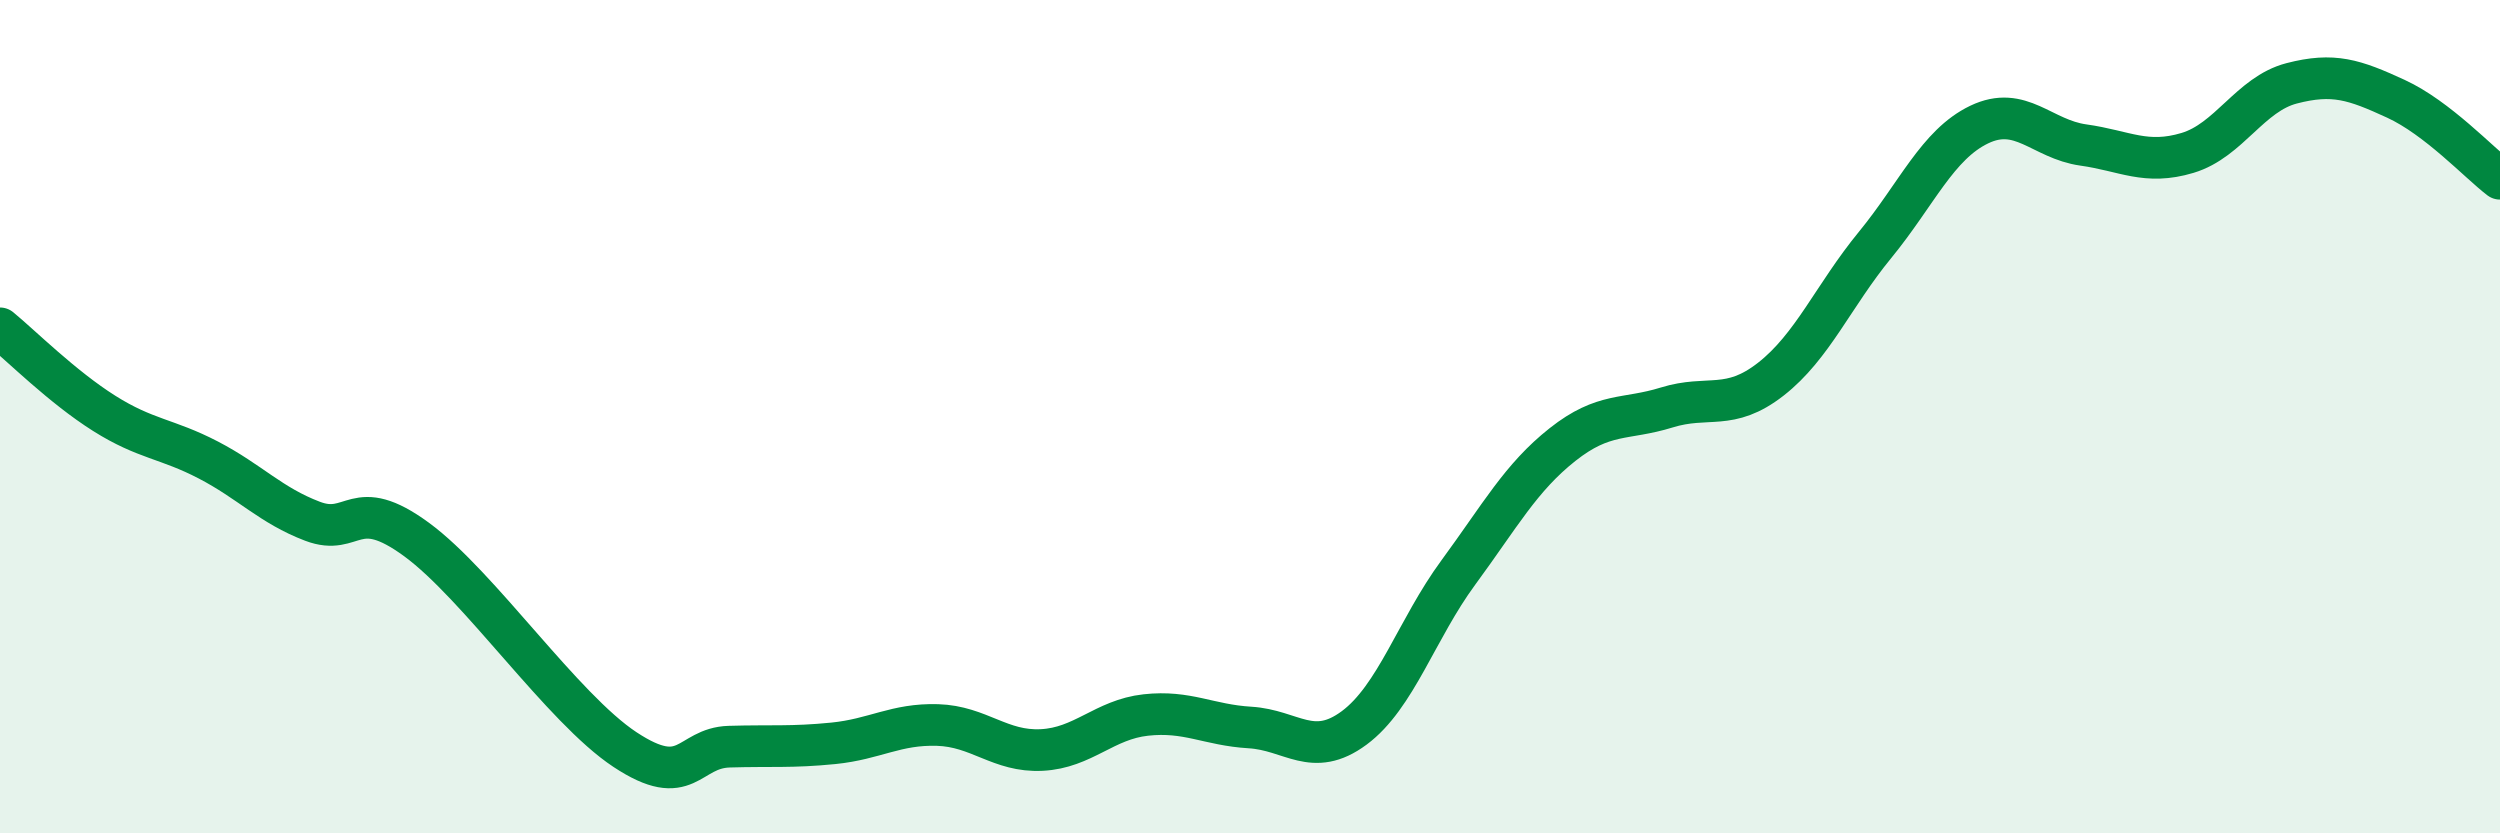 
    <svg width="60" height="20" viewBox="0 0 60 20" xmlns="http://www.w3.org/2000/svg">
      <path
        d="M 0,7.88 C 0.5,8.29 1.5,9.29 2.5,9.92 C 3.5,10.55 4,10.52 5,11.04 C 6,11.56 6.5,12.13 7.5,12.51 C 8.5,12.89 8.5,11.85 10,12.95 C 11.5,14.05 13.5,17 15,17.99 C 16.5,18.98 16.5,17.95 17.5,17.92 C 18.5,17.89 19,17.94 20,17.84 C 21,17.74 21.5,17.37 22.5,17.4 C 23.5,17.43 24,18.05 25,18 C 26,17.95 26.5,17.27 27.5,17.16 C 28.5,17.05 29,17.4 30,17.46 C 31,17.52 31.5,18.21 32.5,17.47 C 33.5,16.73 34,15.1 35,13.74 C 36,12.38 36.5,11.46 37.5,10.67 C 38.5,9.88 39,10.09 40,9.78 C 41,9.47 41.5,9.88 42.5,9.1 C 43.5,8.32 44,7.1 45,5.88 C 46,4.66 46.5,3.47 47.5,2.99 C 48.5,2.51 49,3.34 50,3.48 C 51,3.62 51.5,3.97 52.5,3.67 C 53.5,3.37 54,2.26 55,2 C 56,1.74 56.5,1.91 57.5,2.37 C 58.5,2.83 59.5,3.91 60,4.29L60 20L0 20Z"
        fill="#008740"
        opacity="0.1"
        stroke-linecap="round"
        stroke-linejoin="round"
      />
      <path
        d="M 0,7.88 C 0.5,8.29 1.5,9.29 2.5,9.92 C 3.5,10.55 4,10.52 5,11.04 C 6,11.56 6.5,12.13 7.5,12.51 C 8.5,12.89 8.5,11.85 10,12.95 C 11.5,14.05 13.5,17 15,17.99 C 16.5,18.98 16.5,17.95 17.5,17.92 C 18.5,17.89 19,17.94 20,17.84 C 21,17.74 21.5,17.37 22.5,17.4 C 23.5,17.43 24,18.05 25,18 C 26,17.95 26.5,17.27 27.5,17.16 C 28.5,17.05 29,17.4 30,17.46 C 31,17.52 31.5,18.21 32.5,17.47 C 33.5,16.73 34,15.1 35,13.74 C 36,12.38 36.5,11.46 37.5,10.67 C 38.5,9.88 39,10.09 40,9.78 C 41,9.47 41.5,9.88 42.5,9.1 C 43.5,8.32 44,7.1 45,5.88 C 46,4.66 46.5,3.47 47.5,2.99 C 48.5,2.51 49,3.34 50,3.48 C 51,3.62 51.5,3.97 52.5,3.67 C 53.5,3.37 54,2.26 55,2 C 56,1.74 56.5,1.91 57.5,2.37 C 58.5,2.83 59.5,3.91 60,4.29"
        stroke="#008740"
        stroke-width="1"
        fill="none"
        stroke-linecap="round"
        stroke-linejoin="round"
      />
    </svg>
  